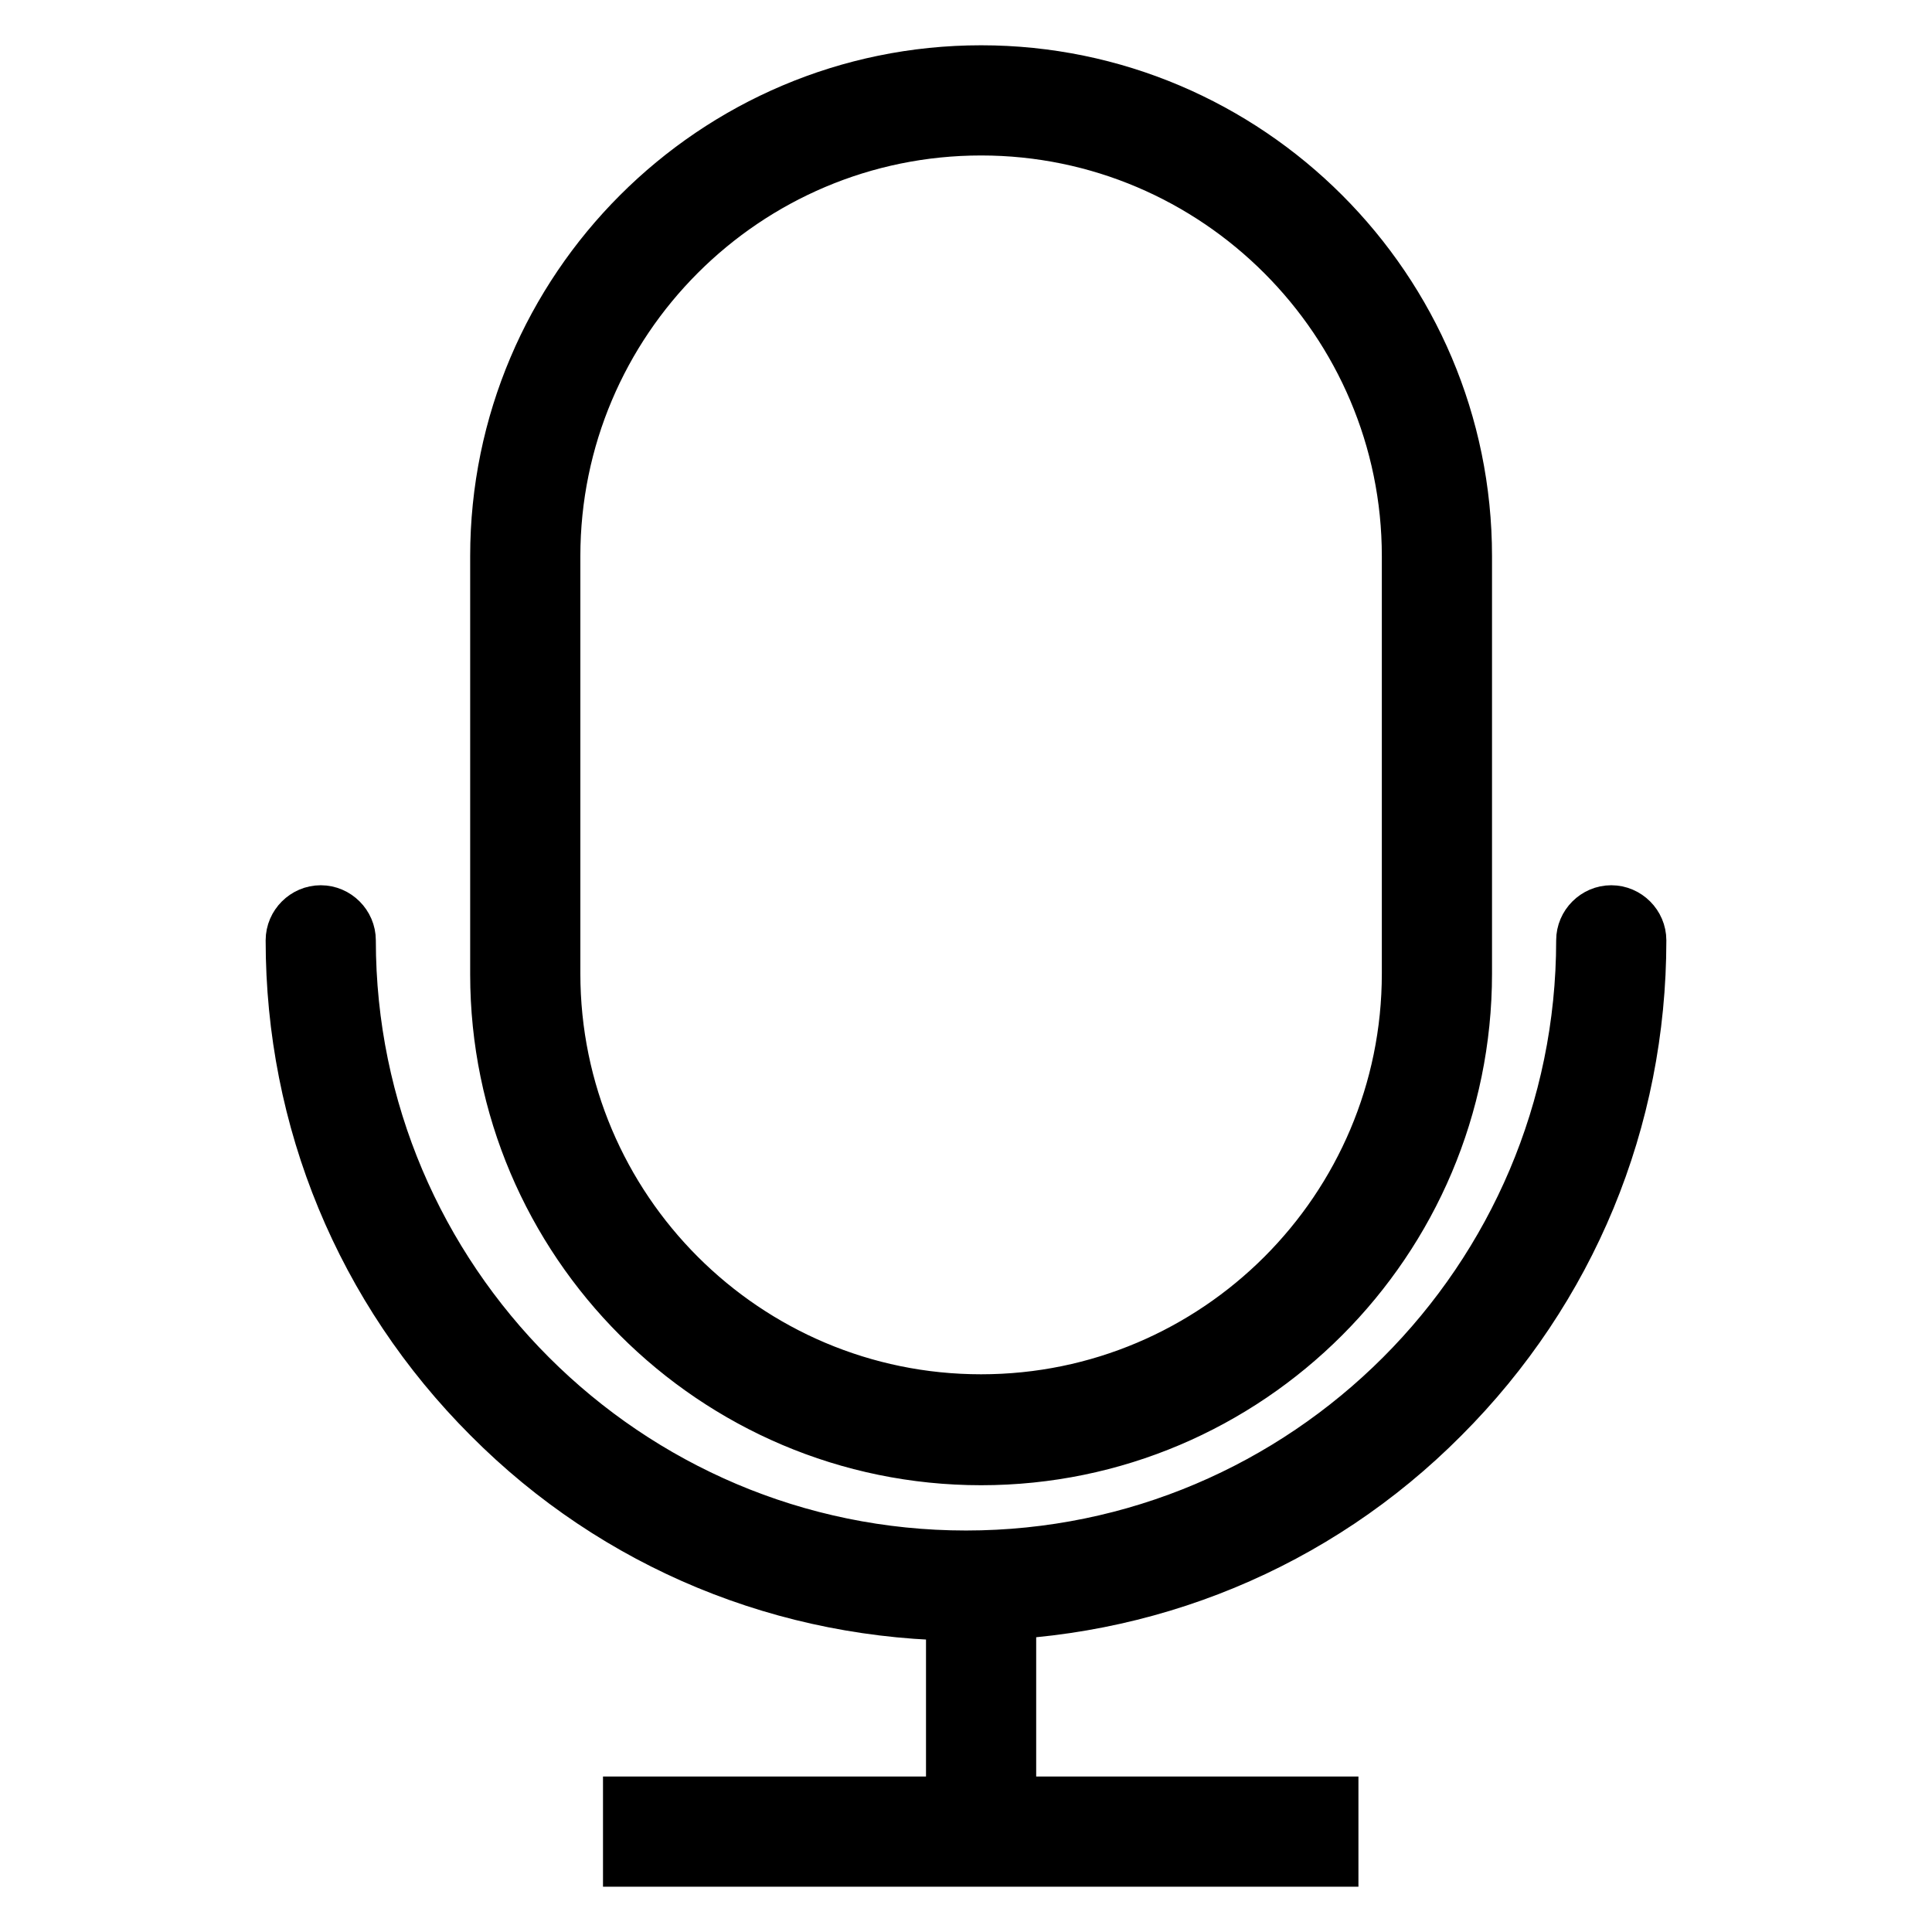 <?xml version="1.0" encoding="utf-8"?>
<!-- Svg Vector Icons : http://www.onlinewebfonts.com/icon -->
<!DOCTYPE svg PUBLIC "-//W3C//DTD SVG 1.1//EN" "http://www.w3.org/Graphics/SVG/1.1/DTD/svg11.dtd">
<svg version="1.1" xmlns="http://www.w3.org/2000/svg" xmlns:xlink="http://www.w3.org/1999/xlink" x="0px" y="0px" viewBox="0 0 256 256" enable-background="new 0 0 256 256" xml:space="preserve">
<g> <path stroke-width="8" fill-opacity="0" stroke="#000000"  d="M130,192.8c-35.1,0-63.7-28.6-63.7-63.7V73.7C66.3,38.6,94.9,10,130,10c35.1,0,63.7,28.6,63.7,63.7v55.3 C193.7,164.2,165.1,192.8,130,192.8z M130,16.6c-31.5,0-57.1,25.6-57.1,57.1v55.3c0,31.5,25.6,57.1,57.1,57.1s57.1-25.6,57.1-57.1 V73.7C187.1,42.3,161.5,16.6,130,16.6z M128,213.4c-23.7,0-46.1-9.2-62.8-26c-16.8-16.8-26-39.1-26-62.8c0-1.8,1.5-3.3,3.3-3.3 c1.8,0,3.3,1.5,3.3,3.3c0,45.3,36.9,82.2,82.2,82.2c45.3,0,82.2-36.9,82.2-82.2c0-1.8,1.5-3.3,3.3-3.3s3.3,1.5,3.3,3.3 c0,23.7-9.2,46-26,62.8C174.1,204.2,151.7,213.4,128,213.4z M83.9,239.4h92.1v6.6H83.9V239.4z M126.7,210.1h6.6v32.6h-6.6V210.1z" /></g>
</svg>